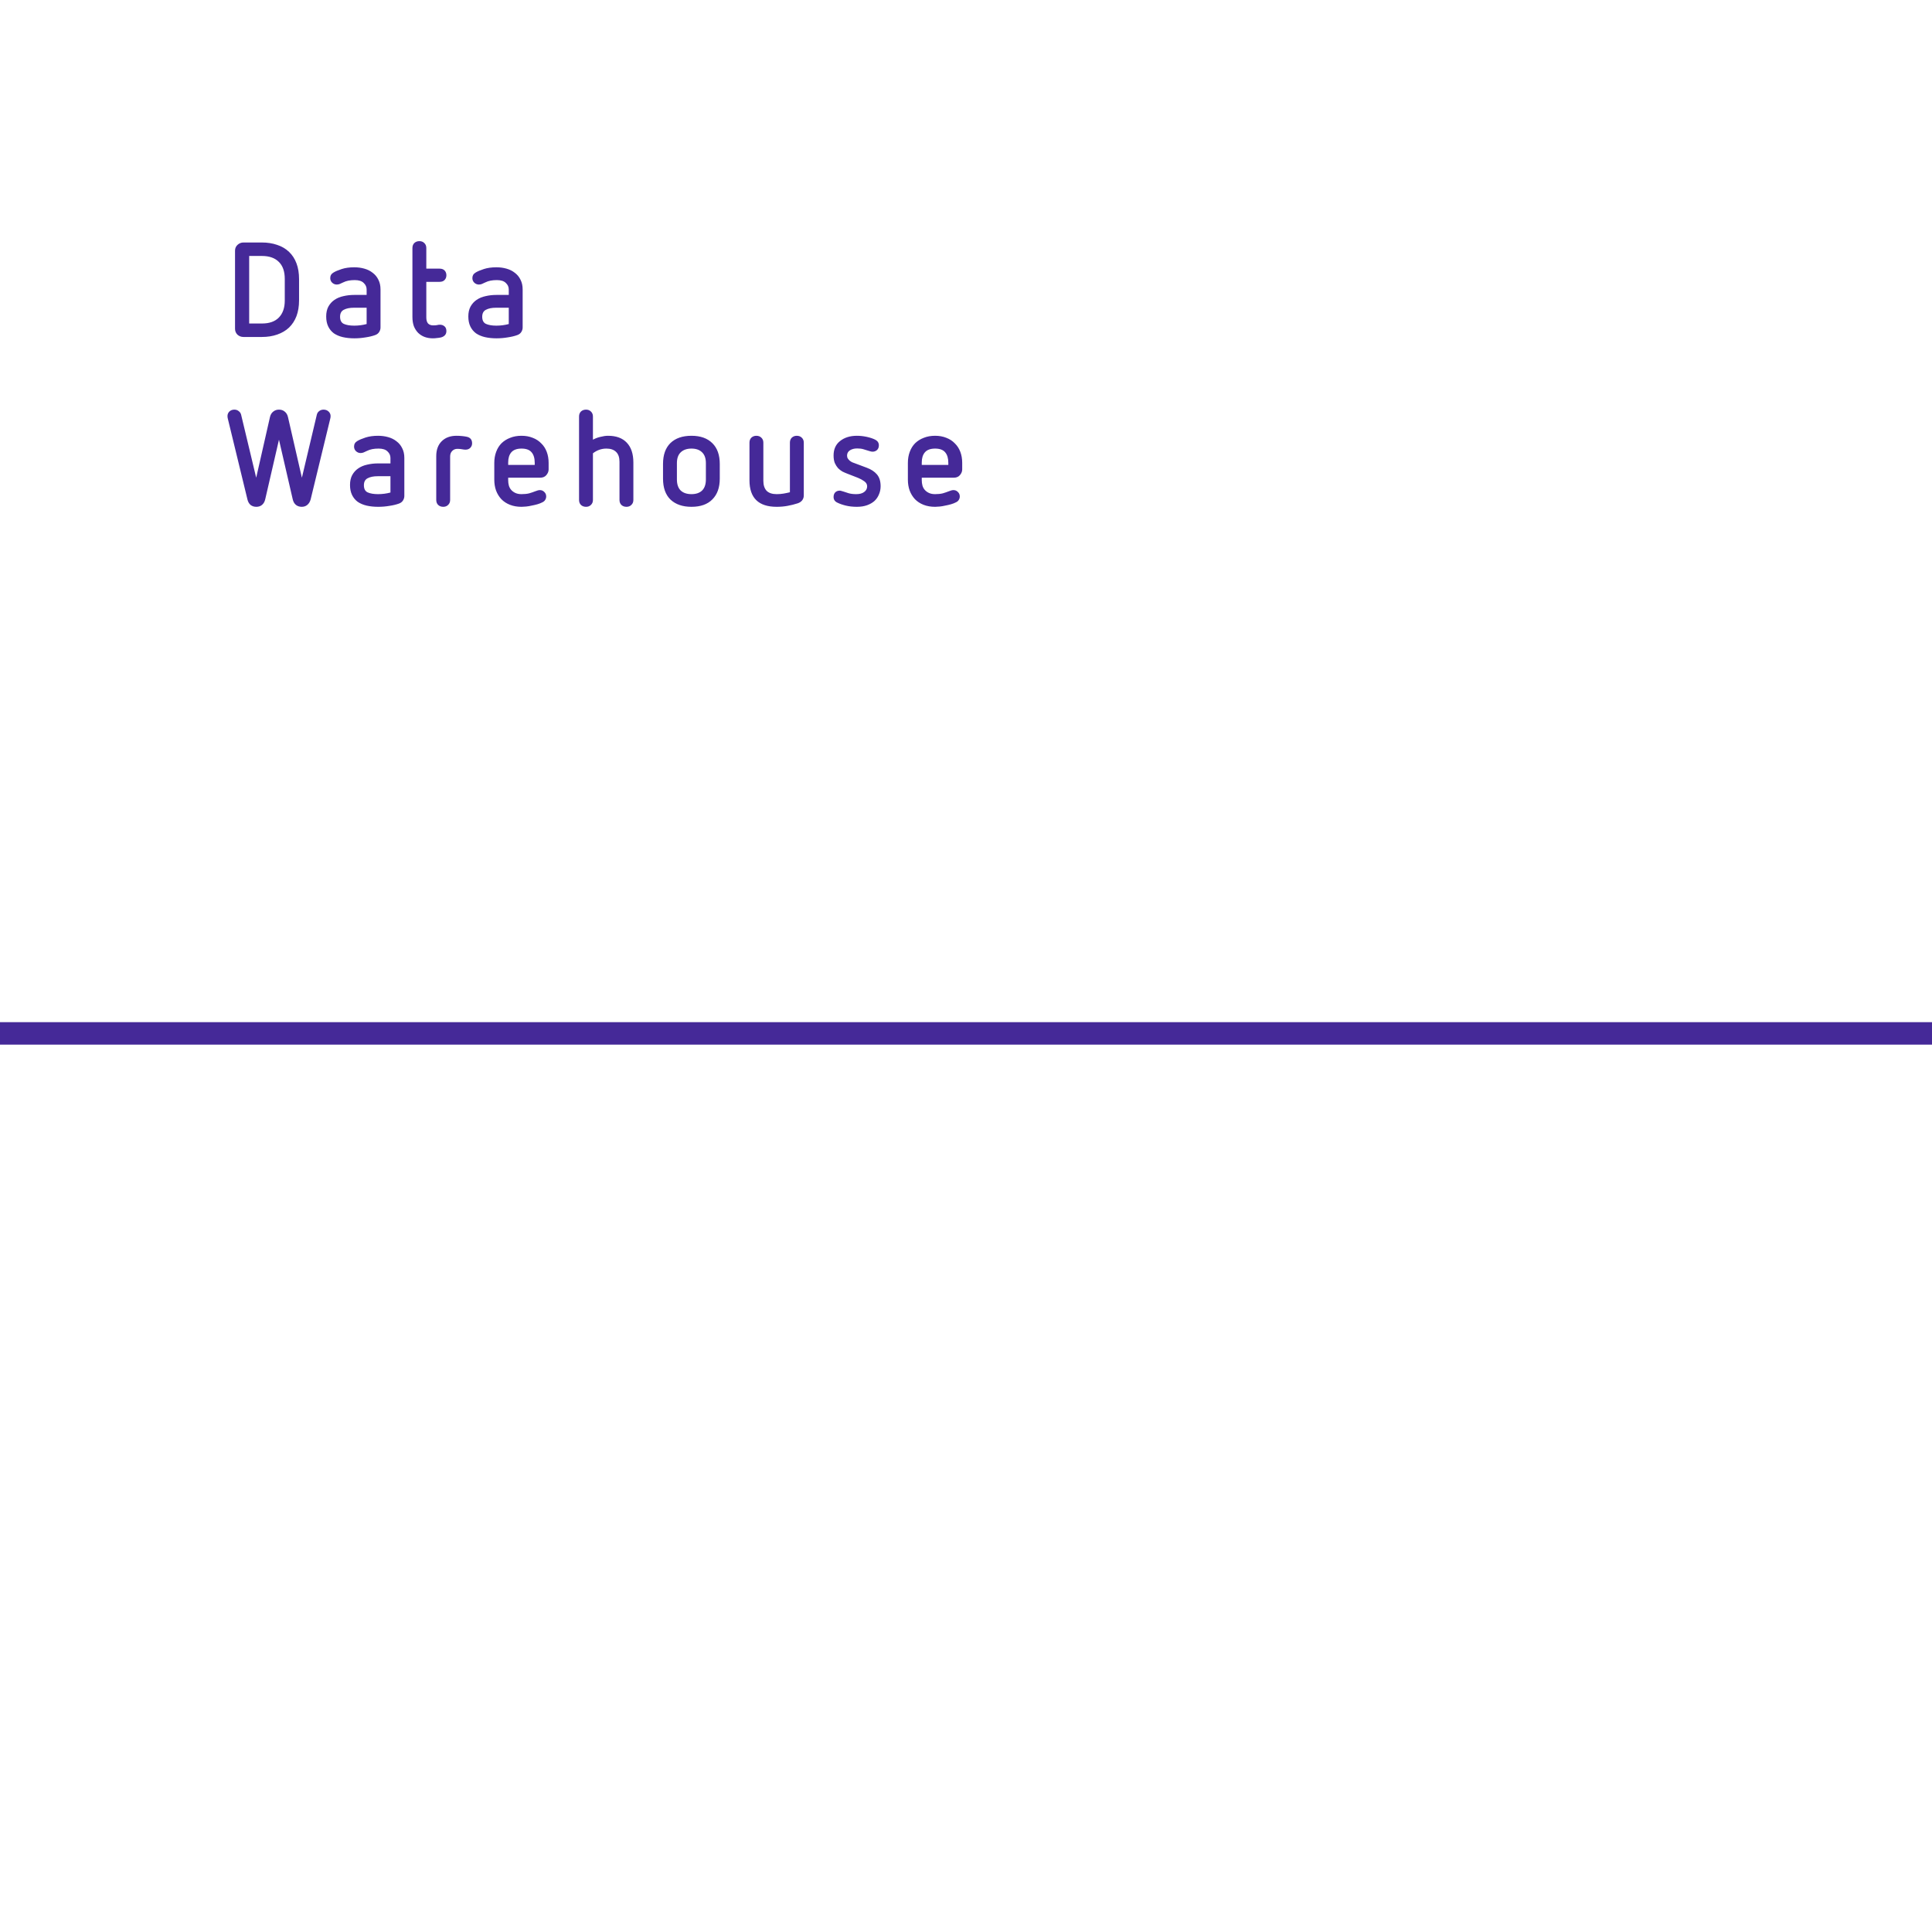 <svg width="172" height="172" viewBox="0 0 172 172" fill="none" xmlns="http://www.w3.org/2000/svg">
<rect x="0" y="0" width="172" height="172" fill="#808080" stroke="none"/>
<g clip-path="url(#clip0_93_152)">
<rect width="172" height="172" fill="white"/>
<path d="M-16 92L198 92" stroke="#452998" stroke-width="2"/>
<g style="mix-blend-mode:overlay">
<path d="M23.3 21.588C23.812 21.588 24.272 21.66 24.68 21.804C25.096 21.94 25.448 22.148 25.736 22.428C26.024 22.7 26.244 23.04 26.396 23.448C26.548 23.848 26.624 24.316 26.624 24.852V26.736C26.624 27.264 26.548 27.732 26.396 28.14C26.244 28.54 26.024 28.88 25.736 29.16C25.448 29.432 25.096 29.64 24.68 29.784C24.272 29.928 23.812 30 23.3 30H21.68C21.472 30 21.292 29.932 21.14 29.796C20.996 29.652 20.924 29.476 20.924 29.268V22.32C20.924 22.112 20.996 21.94 21.14 21.804C21.292 21.66 21.472 21.588 21.68 21.588H23.3ZM22.184 22.788V28.8H23.324C23.98 28.8 24.48 28.624 24.824 28.272C25.176 27.912 25.352 27.408 25.352 26.76V24.828C25.352 24.164 25.176 23.66 24.824 23.316C24.472 22.964 23.972 22.788 23.324 22.788H22.184ZM31.536 23.796C31.856 23.796 32.156 23.836 32.436 23.916C32.724 23.996 32.972 24.12 33.18 24.288C33.396 24.448 33.564 24.652 33.684 24.9C33.812 25.148 33.876 25.436 33.876 25.764V29.16C33.876 29.296 33.836 29.428 33.756 29.556C33.676 29.684 33.556 29.776 33.396 29.832C33.156 29.92 32.872 29.988 32.544 30.036C32.216 30.092 31.884 30.12 31.548 30.12C31.172 30.12 30.828 30.084 30.516 30.012C30.212 29.94 29.948 29.828 29.724 29.676C29.508 29.516 29.34 29.312 29.22 29.064C29.1 28.816 29.04 28.52 29.04 28.176C29.04 27.832 29.104 27.54 29.232 27.3C29.368 27.052 29.548 26.852 29.772 26.7C30.004 26.54 30.272 26.428 30.576 26.364C30.88 26.292 31.204 26.256 31.548 26.256H32.64V25.776C32.64 25.544 32.552 25.348 32.376 25.188C32.208 25.02 31.944 24.936 31.584 24.936C31.376 24.936 31.188 24.952 31.02 24.984C30.852 25.016 30.688 25.072 30.528 25.152C30.424 25.2 30.328 25.244 30.24 25.284C30.16 25.316 30.072 25.332 29.976 25.332C29.832 25.332 29.7 25.28 29.58 25.176C29.46 25.064 29.4 24.924 29.4 24.756C29.4 24.54 29.496 24.376 29.688 24.264C29.856 24.16 30.1 24.056 30.42 23.952C30.74 23.848 31.112 23.796 31.536 23.796ZM31.512 27.396C31.136 27.396 30.836 27.456 30.612 27.576C30.388 27.688 30.276 27.896 30.276 28.2C30.276 28.52 30.388 28.732 30.612 28.836C30.844 28.94 31.152 28.992 31.536 28.992C31.912 28.992 32.28 28.944 32.64 28.848V27.396H31.512ZM37.341 21.468C37.517 21.468 37.661 21.524 37.773 21.636C37.893 21.748 37.953 21.896 37.953 22.08V23.916H39.129C39.329 23.916 39.481 23.972 39.585 24.084C39.689 24.196 39.741 24.336 39.741 24.504C39.741 24.672 39.689 24.812 39.585 24.924C39.481 25.036 39.329 25.092 39.129 25.092H37.953V28.26C37.953 28.5 38.005 28.68 38.109 28.8C38.221 28.912 38.373 28.968 38.565 28.968C38.717 28.968 38.829 28.96 38.901 28.944C38.981 28.92 39.069 28.908 39.165 28.908C39.325 28.908 39.461 28.956 39.573 29.052C39.685 29.148 39.741 29.288 39.741 29.472C39.741 29.632 39.693 29.76 39.597 29.856C39.501 29.952 39.377 30.016 39.225 30.048C39.105 30.072 38.989 30.088 38.877 30.096C38.773 30.112 38.657 30.12 38.529 30.12C38.273 30.12 38.033 30.08 37.809 30C37.593 29.92 37.401 29.8 37.233 29.64C37.073 29.48 36.945 29.284 36.849 29.052C36.761 28.812 36.717 28.536 36.717 28.224V22.08C36.717 21.896 36.773 21.748 36.885 21.636C37.005 21.524 37.157 21.468 37.341 21.468ZM44.19 23.796C44.51 23.796 44.81 23.836 45.09 23.916C45.378 23.996 45.626 24.12 45.834 24.288C46.05 24.448 46.218 24.652 46.338 24.9C46.466 25.148 46.53 25.436 46.53 25.764V29.16C46.53 29.296 46.49 29.428 46.41 29.556C46.33 29.684 46.21 29.776 46.05 29.832C45.81 29.92 45.526 29.988 45.198 30.036C44.87 30.092 44.538 30.12 44.202 30.12C43.826 30.12 43.482 30.084 43.17 30.012C42.866 29.94 42.602 29.828 42.378 29.676C42.162 29.516 41.994 29.312 41.874 29.064C41.754 28.816 41.694 28.52 41.694 28.176C41.694 27.832 41.758 27.54 41.886 27.3C42.022 27.052 42.202 26.852 42.426 26.7C42.658 26.54 42.926 26.428 43.23 26.364C43.534 26.292 43.858 26.256 44.202 26.256H45.294V25.776C45.294 25.544 45.206 25.348 45.03 25.188C44.862 25.02 44.598 24.936 44.238 24.936C44.03 24.936 43.842 24.952 43.674 24.984C43.506 25.016 43.342 25.072 43.182 25.152C43.078 25.2 42.982 25.244 42.894 25.284C42.814 25.316 42.726 25.332 42.63 25.332C42.486 25.332 42.354 25.28 42.234 25.176C42.114 25.064 42.054 24.924 42.054 24.756C42.054 24.54 42.15 24.376 42.342 24.264C42.51 24.16 42.754 24.056 43.074 23.952C43.394 23.848 43.766 23.796 44.19 23.796ZM44.166 27.396C43.79 27.396 43.49 27.456 43.266 27.576C43.042 27.688 42.93 27.896 42.93 28.2C42.93 28.52 43.042 28.732 43.266 28.836C43.498 28.94 43.806 28.992 44.19 28.992C44.566 28.992 44.934 28.944 45.294 28.848V27.396H44.166ZM28.808 36.468C28.984 36.468 29.132 36.524 29.252 36.636C29.372 36.748 29.432 36.884 29.432 37.044C29.432 37.092 29.428 37.14 29.42 37.188C29.412 37.236 29.4 37.288 29.384 37.344L27.656 44.46C27.6 44.668 27.5 44.832 27.356 44.952C27.22 45.064 27.056 45.12 26.864 45.12C26.664 45.12 26.492 45.064 26.348 44.952C26.204 44.832 26.108 44.664 26.06 44.448L24.836 39.144L23.612 44.448C23.564 44.664 23.468 44.832 23.324 44.952C23.188 45.064 23.02 45.12 22.82 45.12C22.62 45.12 22.448 45.064 22.304 44.952C22.168 44.832 22.076 44.668 22.028 44.46L20.3 37.344C20.284 37.288 20.272 37.236 20.264 37.188C20.256 37.14 20.252 37.092 20.252 37.044C20.252 36.884 20.308 36.748 20.42 36.636C20.54 36.524 20.688 36.468 20.864 36.468C21.016 36.468 21.144 36.512 21.248 36.6C21.36 36.68 21.432 36.784 21.464 36.912L22.808 42.528L24.032 37.14C24.08 36.924 24.176 36.76 24.32 36.648C24.464 36.528 24.636 36.468 24.836 36.468C25.044 36.468 25.216 36.528 25.352 36.648C25.496 36.76 25.592 36.924 25.64 37.14L26.876 42.528L28.208 36.912C28.24 36.784 28.308 36.68 28.412 36.6C28.524 36.512 28.656 36.468 28.808 36.468ZM33.657 38.796C33.977 38.796 34.277 38.836 34.557 38.916C34.845 38.996 35.093 39.12 35.301 39.288C35.517 39.448 35.685 39.652 35.805 39.9C35.933 40.148 35.997 40.436 35.997 40.764V44.16C35.997 44.296 35.957 44.428 35.877 44.556C35.797 44.684 35.677 44.776 35.517 44.832C35.277 44.92 34.993 44.988 34.665 45.036C34.337 45.092 34.005 45.12 33.669 45.12C33.293 45.12 32.949 45.084 32.637 45.012C32.333 44.94 32.069 44.828 31.845 44.676C31.629 44.516 31.461 44.312 31.341 44.064C31.221 43.816 31.161 43.52 31.161 43.176C31.161 42.832 31.225 42.54 31.353 42.3C31.489 42.052 31.669 41.852 31.893 41.7C32.125 41.54 32.393 41.428 32.697 41.364C33.001 41.292 33.325 41.256 33.669 41.256H34.761V40.776C34.761 40.544 34.673 40.348 34.497 40.188C34.329 40.02 34.065 39.936 33.705 39.936C33.497 39.936 33.309 39.952 33.141 39.984C32.973 40.016 32.809 40.072 32.649 40.152C32.545 40.2 32.449 40.244 32.361 40.284C32.281 40.316 32.193 40.332 32.097 40.332C31.953 40.332 31.821 40.28 31.701 40.176C31.581 40.064 31.521 39.924 31.521 39.756C31.521 39.54 31.617 39.376 31.809 39.264C31.977 39.16 32.221 39.056 32.541 38.952C32.861 38.848 33.233 38.796 33.657 38.796ZM33.633 42.396C33.257 42.396 32.957 42.456 32.733 42.576C32.509 42.688 32.397 42.896 32.397 43.2C32.397 43.52 32.509 43.732 32.733 43.836C32.965 43.94 33.273 43.992 33.657 43.992C34.033 43.992 34.401 43.944 34.761 43.848V42.396H33.633ZM40.638 38.796C40.814 38.796 40.978 38.804 41.13 38.82C41.29 38.836 41.426 38.856 41.538 38.88C41.866 38.944 42.03 39.14 42.03 39.468C42.03 39.628 41.974 39.764 41.862 39.876C41.758 39.98 41.618 40.032 41.442 40.032C41.354 40.032 41.25 40.02 41.13 39.996C41.01 39.972 40.874 39.96 40.722 39.96C40.53 39.96 40.374 40.024 40.254 40.152C40.134 40.272 40.074 40.436 40.074 40.644V44.508C40.074 44.692 40.014 44.84 39.894 44.952C39.782 45.064 39.638 45.12 39.462 45.12C39.278 45.12 39.126 45.064 39.006 44.952C38.894 44.84 38.838 44.692 38.838 44.508V40.608C38.838 40.048 38.998 39.608 39.318 39.288C39.646 38.96 40.086 38.796 40.638 38.796ZM46.429 38.796C46.797 38.796 47.13 38.856 47.425 38.976C47.721 39.088 47.974 39.252 48.181 39.468C48.398 39.676 48.562 39.928 48.673 40.224C48.785 40.52 48.842 40.848 48.842 41.208V41.796C48.842 41.972 48.773 42.14 48.638 42.3C48.51 42.452 48.325 42.528 48.086 42.528H45.242V42.756C45.242 42.916 45.261 43.072 45.301 43.224C45.342 43.368 45.41 43.496 45.505 43.608C45.602 43.72 45.725 43.812 45.877 43.884C46.029 43.956 46.214 43.992 46.429 43.992C46.694 43.992 46.922 43.968 47.114 43.92C47.306 43.864 47.481 43.804 47.642 43.74C47.818 43.668 47.958 43.632 48.062 43.632C48.221 43.632 48.353 43.688 48.458 43.8C48.569 43.904 48.626 44.036 48.626 44.196C48.626 44.308 48.597 44.408 48.541 44.496C48.493 44.584 48.413 44.656 48.301 44.712C48.166 44.784 48.014 44.844 47.846 44.892C47.678 44.94 47.505 44.98 47.33 45.012C47.161 45.052 46.998 45.08 46.837 45.096C46.678 45.112 46.541 45.12 46.429 45.12C46.045 45.12 45.702 45.06 45.398 44.94C45.093 44.82 44.837 44.652 44.63 44.436C44.429 44.22 44.273 43.964 44.161 43.668C44.057 43.372 44.005 43.052 44.005 42.708V41.208C44.005 40.848 44.062 40.52 44.173 40.224C44.285 39.92 44.446 39.664 44.654 39.456C44.87 39.248 45.126 39.088 45.422 38.976C45.718 38.856 46.053 38.796 46.429 38.796ZM46.429 39.936C46.014 39.936 45.709 40.048 45.517 40.272C45.334 40.488 45.242 40.788 45.242 41.172V41.388H47.605V41.208C47.605 40.8 47.514 40.488 47.33 40.272C47.145 40.048 46.846 39.936 46.429 39.936ZM52.175 36.468C52.351 36.468 52.495 36.524 52.607 36.636C52.727 36.748 52.787 36.896 52.787 37.08V39.144C52.987 39.032 53.211 38.948 53.459 38.892C53.707 38.828 53.931 38.796 54.131 38.796C54.859 38.796 55.415 39 55.799 39.408C56.191 39.816 56.387 40.408 56.387 41.184V44.508C56.387 44.692 56.327 44.84 56.207 44.952C56.095 45.064 55.951 45.12 55.775 45.12C55.591 45.12 55.439 45.064 55.319 44.952C55.207 44.84 55.151 44.692 55.151 44.508V41.112C55.151 40.72 55.051 40.428 54.851 40.236C54.651 40.036 54.363 39.936 53.987 39.936C53.547 39.936 53.147 40.076 52.787 40.356V44.508C52.787 44.692 52.727 44.84 52.607 44.952C52.495 45.064 52.351 45.12 52.175 45.12C51.991 45.12 51.839 45.064 51.719 44.952C51.607 44.84 51.551 44.692 51.551 44.508V37.08C51.551 36.896 51.607 36.748 51.719 36.636C51.839 36.524 51.991 36.468 52.175 36.468ZM61.559 38.796C62.359 38.796 62.979 39.016 63.419 39.456C63.859 39.888 64.079 40.504 64.079 41.304V42.612C64.079 43.404 63.859 44.02 63.419 44.46C62.987 44.9 62.367 45.12 61.559 45.12C60.775 45.12 60.155 44.908 59.699 44.484C59.251 44.052 59.027 43.428 59.027 42.612V41.304C59.027 40.496 59.247 39.876 59.687 39.444C60.135 39.012 60.759 38.796 61.559 38.796ZM61.559 39.936C61.151 39.936 60.831 40.048 60.599 40.272C60.375 40.488 60.263 40.808 60.263 41.232V42.684C60.263 43.116 60.375 43.444 60.599 43.668C60.831 43.884 61.151 43.992 61.559 43.992C61.967 43.992 62.283 43.884 62.507 43.668C62.731 43.444 62.843 43.116 62.843 42.684V41.232C62.843 40.808 62.731 40.488 62.507 40.272C62.283 40.048 61.967 39.936 61.559 39.936ZM70.935 38.796C71.119 38.796 71.267 38.852 71.379 38.964C71.499 39.076 71.559 39.224 71.559 39.408V44.112C71.559 44.272 71.511 44.416 71.415 44.544C71.319 44.664 71.187 44.752 71.019 44.808C70.723 44.904 70.419 44.98 70.107 45.036C69.803 45.092 69.483 45.12 69.147 45.12C67.531 45.12 66.723 44.332 66.723 42.756V39.408C66.723 39.224 66.779 39.076 66.891 38.964C67.011 38.852 67.159 38.796 67.335 38.796C67.519 38.796 67.667 38.852 67.779 38.964C67.899 39.076 67.959 39.224 67.959 39.408V42.804C67.959 43.188 68.055 43.484 68.247 43.692C68.447 43.892 68.747 43.992 69.147 43.992C69.355 43.992 69.555 43.976 69.747 43.944C69.939 43.912 70.131 43.872 70.323 43.824V39.408C70.323 39.224 70.379 39.076 70.491 38.964C70.611 38.852 70.759 38.796 70.935 38.796ZM76.287 38.796C76.575 38.796 76.867 38.828 77.163 38.892C77.459 38.956 77.711 39.04 77.919 39.144C78.135 39.256 78.243 39.424 78.243 39.648C78.243 39.824 78.187 39.964 78.075 40.068C77.963 40.164 77.835 40.212 77.691 40.212C77.627 40.212 77.567 40.204 77.511 40.188L77.343 40.14C77.183 40.084 77.027 40.036 76.875 39.996C76.723 39.948 76.535 39.924 76.311 39.924C76.055 39.924 75.839 39.98 75.663 40.092C75.495 40.204 75.411 40.36 75.411 40.56C75.411 40.664 75.435 40.752 75.483 40.824C75.531 40.896 75.587 40.96 75.651 41.016C75.723 41.072 75.799 41.12 75.879 41.16C75.959 41.192 76.035 41.22 76.107 41.244L77.163 41.64C77.555 41.784 77.859 41.984 78.075 42.24C78.291 42.496 78.399 42.844 78.399 43.284C78.399 43.54 78.351 43.78 78.255 44.004C78.167 44.228 78.035 44.424 77.859 44.592C77.683 44.752 77.463 44.88 77.199 44.976C76.935 45.072 76.631 45.12 76.287 45.12C75.927 45.12 75.599 45.084 75.303 45.012C75.007 44.94 74.755 44.852 74.547 44.748C74.323 44.644 74.211 44.476 74.211 44.244C74.211 44.076 74.259 43.94 74.355 43.836C74.459 43.732 74.595 43.68 74.763 43.68C74.803 43.68 74.847 43.688 74.895 43.704C74.951 43.72 75.007 43.736 75.063 43.752C75.199 43.8 75.359 43.852 75.543 43.908C75.735 43.964 75.963 43.992 76.227 43.992C76.531 43.992 76.767 43.928 76.935 43.8C77.111 43.672 77.199 43.504 77.199 43.296C77.199 43.112 77.111 42.96 76.935 42.84C76.767 42.72 76.583 42.62 76.383 42.54L75.399 42.156C75.271 42.108 75.135 42.048 74.991 41.976C74.855 41.896 74.727 41.796 74.607 41.676C74.495 41.548 74.399 41.396 74.319 41.22C74.247 41.036 74.211 40.812 74.211 40.548C74.211 39.996 74.403 39.568 74.787 39.264C75.179 38.952 75.679 38.796 76.287 38.796ZM83.25 38.796C83.618 38.796 83.95 38.856 84.246 38.976C84.542 39.088 84.794 39.252 85.002 39.468C85.218 39.676 85.382 39.928 85.494 40.224C85.606 40.52 85.662 40.848 85.662 41.208V41.796C85.662 41.972 85.594 42.14 85.458 42.3C85.33 42.452 85.146 42.528 84.906 42.528H82.062V42.756C82.062 42.916 82.082 43.072 82.122 43.224C82.162 43.368 82.23 43.496 82.326 43.608C82.422 43.72 82.546 43.812 82.698 43.884C82.85 43.956 83.034 43.992 83.25 43.992C83.514 43.992 83.742 43.968 83.934 43.92C84.126 43.864 84.302 43.804 84.462 43.74C84.638 43.668 84.778 43.632 84.882 43.632C85.042 43.632 85.174 43.688 85.278 43.8C85.39 43.904 85.446 44.036 85.446 44.196C85.446 44.308 85.418 44.408 85.362 44.496C85.314 44.584 85.234 44.656 85.122 44.712C84.986 44.784 84.834 44.844 84.666 44.892C84.498 44.94 84.326 44.98 84.15 45.012C83.982 45.052 83.818 45.08 83.658 45.096C83.498 45.112 83.362 45.12 83.25 45.12C82.866 45.12 82.522 45.06 82.218 44.94C81.914 44.82 81.658 44.652 81.45 44.436C81.25 44.22 81.094 43.964 80.982 43.668C80.878 43.372 80.826 43.052 80.826 42.708V41.208C80.826 40.848 80.882 40.52 80.994 40.224C81.106 39.92 81.266 39.664 81.474 39.456C81.69 39.248 81.946 39.088 82.242 38.976C82.538 38.856 82.874 38.796 83.25 38.796ZM83.25 39.936C82.834 39.936 82.53 40.048 82.338 40.272C82.154 40.488 82.062 40.788 82.062 41.172V41.388H84.426V41.208C84.426 40.8 84.334 40.488 84.15 40.272C83.966 40.048 83.666 39.936 83.25 39.936Z" fill="white"/>
</g>
<path d="M23.3 21.588C23.812 21.588 24.272 21.66 24.68 21.804C25.096 21.94 25.448 22.148 25.736 22.428C26.024 22.7 26.244 23.04 26.396 23.448C26.548 23.848 26.624 24.316 26.624 24.852V26.736C26.624 27.264 26.548 27.732 26.396 28.14C26.244 28.54 26.024 28.88 25.736 29.16C25.448 29.432 25.096 29.64 24.68 29.784C24.272 29.928 23.812 30 23.3 30H21.68C21.472 30 21.292 29.932 21.14 29.796C20.996 29.652 20.924 29.476 20.924 29.268V22.32C20.924 22.112 20.996 21.94 21.14 21.804C21.292 21.66 21.472 21.588 21.68 21.588H23.3ZM22.184 22.788V28.8H23.324C23.98 28.8 24.48 28.624 24.824 28.272C25.176 27.912 25.352 27.408 25.352 26.76V24.828C25.352 24.164 25.176 23.66 24.824 23.316C24.472 22.964 23.972 22.788 23.324 22.788H22.184ZM31.536 23.796C31.856 23.796 32.156 23.836 32.436 23.916C32.724 23.996 32.972 24.12 33.18 24.288C33.396 24.448 33.564 24.652 33.684 24.9C33.812 25.148 33.876 25.436 33.876 25.764V29.16C33.876 29.296 33.836 29.428 33.756 29.556C33.676 29.684 33.556 29.776 33.396 29.832C33.156 29.92 32.872 29.988 32.544 30.036C32.216 30.092 31.884 30.12 31.548 30.12C31.172 30.12 30.828 30.084 30.516 30.012C30.212 29.94 29.948 29.828 29.724 29.676C29.508 29.516 29.34 29.312 29.22 29.064C29.1 28.816 29.04 28.52 29.04 28.176C29.04 27.832 29.104 27.54 29.232 27.3C29.368 27.052 29.548 26.852 29.772 26.7C30.004 26.54 30.272 26.428 30.576 26.364C30.88 26.292 31.204 26.256 31.548 26.256H32.64V25.776C32.64 25.544 32.552 25.348 32.376 25.188C32.208 25.02 31.944 24.936 31.584 24.936C31.376 24.936 31.188 24.952 31.02 24.984C30.852 25.016 30.688 25.072 30.528 25.152C30.424 25.2 30.328 25.244 30.24 25.284C30.16 25.316 30.072 25.332 29.976 25.332C29.832 25.332 29.7 25.28 29.58 25.176C29.46 25.064 29.4 24.924 29.4 24.756C29.4 24.54 29.496 24.376 29.688 24.264C29.856 24.16 30.1 24.056 30.42 23.952C30.74 23.848 31.112 23.796 31.536 23.796ZM31.512 27.396C31.136 27.396 30.836 27.456 30.612 27.576C30.388 27.688 30.276 27.896 30.276 28.2C30.276 28.52 30.388 28.732 30.612 28.836C30.844 28.94 31.152 28.992 31.536 28.992C31.912 28.992 32.28 28.944 32.64 28.848V27.396H31.512ZM37.341 21.468C37.517 21.468 37.661 21.524 37.773 21.636C37.893 21.748 37.953 21.896 37.953 22.08V23.916H39.129C39.329 23.916 39.481 23.972 39.585 24.084C39.689 24.196 39.741 24.336 39.741 24.504C39.741 24.672 39.689 24.812 39.585 24.924C39.481 25.036 39.329 25.092 39.129 25.092H37.953V28.26C37.953 28.5 38.005 28.68 38.109 28.8C38.221 28.912 38.373 28.968 38.565 28.968C38.717 28.968 38.829 28.96 38.901 28.944C38.981 28.92 39.069 28.908 39.165 28.908C39.325 28.908 39.461 28.956 39.573 29.052C39.685 29.148 39.741 29.288 39.741 29.472C39.741 29.632 39.693 29.76 39.597 29.856C39.501 29.952 39.377 30.016 39.225 30.048C39.105 30.072 38.989 30.088 38.877 30.096C38.773 30.112 38.657 30.12 38.529 30.12C38.273 30.12 38.033 30.08 37.809 30C37.593 29.92 37.401 29.8 37.233 29.64C37.073 29.48 36.945 29.284 36.849 29.052C36.761 28.812 36.717 28.536 36.717 28.224V22.08C36.717 21.896 36.773 21.748 36.885 21.636C37.005 21.524 37.157 21.468 37.341 21.468ZM44.19 23.796C44.51 23.796 44.81 23.836 45.09 23.916C45.378 23.996 45.626 24.12 45.834 24.288C46.05 24.448 46.218 24.652 46.338 24.9C46.466 25.148 46.53 25.436 46.53 25.764V29.16C46.53 29.296 46.49 29.428 46.41 29.556C46.33 29.684 46.21 29.776 46.05 29.832C45.81 29.92 45.526 29.988 45.198 30.036C44.87 30.092 44.538 30.12 44.202 30.12C43.826 30.12 43.482 30.084 43.17 30.012C42.866 29.94 42.602 29.828 42.378 29.676C42.162 29.516 41.994 29.312 41.874 29.064C41.754 28.816 41.694 28.52 41.694 28.176C41.694 27.832 41.758 27.54 41.886 27.3C42.022 27.052 42.202 26.852 42.426 26.7C42.658 26.54 42.926 26.428 43.23 26.364C43.534 26.292 43.858 26.256 44.202 26.256H45.294V25.776C45.294 25.544 45.206 25.348 45.03 25.188C44.862 25.02 44.598 24.936 44.238 24.936C44.03 24.936 43.842 24.952 43.674 24.984C43.506 25.016 43.342 25.072 43.182 25.152C43.078 25.2 42.982 25.244 42.894 25.284C42.814 25.316 42.726 25.332 42.63 25.332C42.486 25.332 42.354 25.28 42.234 25.176C42.114 25.064 42.054 24.924 42.054 24.756C42.054 24.54 42.15 24.376 42.342 24.264C42.51 24.16 42.754 24.056 43.074 23.952C43.394 23.848 43.766 23.796 44.19 23.796ZM44.166 27.396C43.79 27.396 43.49 27.456 43.266 27.576C43.042 27.688 42.93 27.896 42.93 28.2C42.93 28.52 43.042 28.732 43.266 28.836C43.498 28.94 43.806 28.992 44.19 28.992C44.566 28.992 44.934 28.944 45.294 28.848V27.396H44.166ZM28.808 36.468C28.984 36.468 29.132 36.524 29.252 36.636C29.372 36.748 29.432 36.884 29.432 37.044C29.432 37.092 29.428 37.14 29.42 37.188C29.412 37.236 29.4 37.288 29.384 37.344L27.656 44.46C27.6 44.668 27.5 44.832 27.356 44.952C27.22 45.064 27.056 45.12 26.864 45.12C26.664 45.12 26.492 45.064 26.348 44.952C26.204 44.832 26.108 44.664 26.06 44.448L24.836 39.144L23.612 44.448C23.564 44.664 23.468 44.832 23.324 44.952C23.188 45.064 23.02 45.12 22.82 45.12C22.62 45.12 22.448 45.064 22.304 44.952C22.168 44.832 22.076 44.668 22.028 44.46L20.3 37.344C20.284 37.288 20.272 37.236 20.264 37.188C20.256 37.14 20.252 37.092 20.252 37.044C20.252 36.884 20.308 36.748 20.42 36.636C20.54 36.524 20.688 36.468 20.864 36.468C21.016 36.468 21.144 36.512 21.248 36.6C21.36 36.68 21.432 36.784 21.464 36.912L22.808 42.528L24.032 37.14C24.08 36.924 24.176 36.76 24.32 36.648C24.464 36.528 24.636 36.468 24.836 36.468C25.044 36.468 25.216 36.528 25.352 36.648C25.496 36.76 25.592 36.924 25.64 37.14L26.876 42.528L28.208 36.912C28.24 36.784 28.308 36.68 28.412 36.6C28.524 36.512 28.656 36.468 28.808 36.468ZM33.657 38.796C33.977 38.796 34.277 38.836 34.557 38.916C34.845 38.996 35.093 39.12 35.301 39.288C35.517 39.448 35.685 39.652 35.805 39.9C35.933 40.148 35.997 40.436 35.997 40.764V44.16C35.997 44.296 35.957 44.428 35.877 44.556C35.797 44.684 35.677 44.776 35.517 44.832C35.277 44.92 34.993 44.988 34.665 45.036C34.337 45.092 34.005 45.12 33.669 45.12C33.293 45.12 32.949 45.084 32.637 45.012C32.333 44.94 32.069 44.828 31.845 44.676C31.629 44.516 31.461 44.312 31.341 44.064C31.221 43.816 31.161 43.52 31.161 43.176C31.161 42.832 31.225 42.54 31.353 42.3C31.489 42.052 31.669 41.852 31.893 41.7C32.125 41.54 32.393 41.428 32.697 41.364C33.001 41.292 33.325 41.256 33.669 41.256H34.761V40.776C34.761 40.544 34.673 40.348 34.497 40.188C34.329 40.02 34.065 39.936 33.705 39.936C33.497 39.936 33.309 39.952 33.141 39.984C32.973 40.016 32.809 40.072 32.649 40.152C32.545 40.2 32.449 40.244 32.361 40.284C32.281 40.316 32.193 40.332 32.097 40.332C31.953 40.332 31.821 40.28 31.701 40.176C31.581 40.064 31.521 39.924 31.521 39.756C31.521 39.54 31.617 39.376 31.809 39.264C31.977 39.16 32.221 39.056 32.541 38.952C32.861 38.848 33.233 38.796 33.657 38.796ZM33.633 42.396C33.257 42.396 32.957 42.456 32.733 42.576C32.509 42.688 32.397 42.896 32.397 43.2C32.397 43.52 32.509 43.732 32.733 43.836C32.965 43.94 33.273 43.992 33.657 43.992C34.033 43.992 34.401 43.944 34.761 43.848V42.396H33.633ZM40.638 38.796C40.814 38.796 40.978 38.804 41.13 38.82C41.29 38.836 41.426 38.856 41.538 38.88C41.866 38.944 42.03 39.14 42.03 39.468C42.03 39.628 41.974 39.764 41.862 39.876C41.758 39.98 41.618 40.032 41.442 40.032C41.354 40.032 41.25 40.02 41.13 39.996C41.01 39.972 40.874 39.96 40.722 39.96C40.53 39.96 40.374 40.024 40.254 40.152C40.134 40.272 40.074 40.436 40.074 40.644V44.508C40.074 44.692 40.014 44.84 39.894 44.952C39.782 45.064 39.638 45.12 39.462 45.12C39.278 45.12 39.126 45.064 39.006 44.952C38.894 44.84 38.838 44.692 38.838 44.508V40.608C38.838 40.048 38.998 39.608 39.318 39.288C39.646 38.96 40.086 38.796 40.638 38.796ZM46.429 38.796C46.797 38.796 47.13 38.856 47.425 38.976C47.721 39.088 47.974 39.252 48.181 39.468C48.398 39.676 48.562 39.928 48.673 40.224C48.785 40.52 48.842 40.848 48.842 41.208V41.796C48.842 41.972 48.773 42.14 48.638 42.3C48.51 42.452 48.325 42.528 48.086 42.528H45.242V42.756C45.242 42.916 45.261 43.072 45.301 43.224C45.342 43.368 45.41 43.496 45.505 43.608C45.602 43.72 45.725 43.812 45.877 43.884C46.029 43.956 46.214 43.992 46.429 43.992C46.694 43.992 46.922 43.968 47.114 43.92C47.306 43.864 47.481 43.804 47.642 43.74C47.818 43.668 47.958 43.632 48.062 43.632C48.221 43.632 48.353 43.688 48.458 43.8C48.569 43.904 48.626 44.036 48.626 44.196C48.626 44.308 48.597 44.408 48.541 44.496C48.493 44.584 48.413 44.656 48.301 44.712C48.166 44.784 48.014 44.844 47.846 44.892C47.678 44.94 47.505 44.98 47.33 45.012C47.161 45.052 46.998 45.08 46.837 45.096C46.678 45.112 46.541 45.12 46.429 45.12C46.045 45.12 45.702 45.06 45.398 44.94C45.093 44.82 44.837 44.652 44.63 44.436C44.429 44.22 44.273 43.964 44.161 43.668C44.057 43.372 44.005 43.052 44.005 42.708V41.208C44.005 40.848 44.062 40.52 44.173 40.224C44.285 39.92 44.446 39.664 44.654 39.456C44.87 39.248 45.126 39.088 45.422 38.976C45.718 38.856 46.053 38.796 46.429 38.796ZM46.429 39.936C46.014 39.936 45.709 40.048 45.517 40.272C45.334 40.488 45.242 40.788 45.242 41.172V41.388H47.605V41.208C47.605 40.8 47.514 40.488 47.33 40.272C47.145 40.048 46.846 39.936 46.429 39.936ZM52.175 36.468C52.351 36.468 52.495 36.524 52.607 36.636C52.727 36.748 52.787 36.896 52.787 37.08V39.144C52.987 39.032 53.211 38.948 53.459 38.892C53.707 38.828 53.931 38.796 54.131 38.796C54.859 38.796 55.415 39 55.799 39.408C56.191 39.816 56.387 40.408 56.387 41.184V44.508C56.387 44.692 56.327 44.84 56.207 44.952C56.095 45.064 55.951 45.12 55.775 45.12C55.591 45.12 55.439 45.064 55.319 44.952C55.207 44.84 55.151 44.692 55.151 44.508V41.112C55.151 40.72 55.051 40.428 54.851 40.236C54.651 40.036 54.363 39.936 53.987 39.936C53.547 39.936 53.147 40.076 52.787 40.356V44.508C52.787 44.692 52.727 44.84 52.607 44.952C52.495 45.064 52.351 45.12 52.175 45.12C51.991 45.12 51.839 45.064 51.719 44.952C51.607 44.84 51.551 44.692 51.551 44.508V37.08C51.551 36.896 51.607 36.748 51.719 36.636C51.839 36.524 51.991 36.468 52.175 36.468ZM61.559 38.796C62.359 38.796 62.979 39.016 63.419 39.456C63.859 39.888 64.079 40.504 64.079 41.304V42.612C64.079 43.404 63.859 44.02 63.419 44.46C62.987 44.9 62.367 45.12 61.559 45.12C60.775 45.12 60.155 44.908 59.699 44.484C59.251 44.052 59.027 43.428 59.027 42.612V41.304C59.027 40.496 59.247 39.876 59.687 39.444C60.135 39.012 60.759 38.796 61.559 38.796ZM61.559 39.936C61.151 39.936 60.831 40.048 60.599 40.272C60.375 40.488 60.263 40.808 60.263 41.232V42.684C60.263 43.116 60.375 43.444 60.599 43.668C60.831 43.884 61.151 43.992 61.559 43.992C61.967 43.992 62.283 43.884 62.507 43.668C62.731 43.444 62.843 43.116 62.843 42.684V41.232C62.843 40.808 62.731 40.488 62.507 40.272C62.283 40.048 61.967 39.936 61.559 39.936ZM70.935 38.796C71.119 38.796 71.267 38.852 71.379 38.964C71.499 39.076 71.559 39.224 71.559 39.408V44.112C71.559 44.272 71.511 44.416 71.415 44.544C71.319 44.664 71.187 44.752 71.019 44.808C70.723 44.904 70.419 44.98 70.107 45.036C69.803 45.092 69.483 45.12 69.147 45.12C67.531 45.12 66.723 44.332 66.723 42.756V39.408C66.723 39.224 66.779 39.076 66.891 38.964C67.011 38.852 67.159 38.796 67.335 38.796C67.519 38.796 67.667 38.852 67.779 38.964C67.899 39.076 67.959 39.224 67.959 39.408V42.804C67.959 43.188 68.055 43.484 68.247 43.692C68.447 43.892 68.747 43.992 69.147 43.992C69.355 43.992 69.555 43.976 69.747 43.944C69.939 43.912 70.131 43.872 70.323 43.824V39.408C70.323 39.224 70.379 39.076 70.491 38.964C70.611 38.852 70.759 38.796 70.935 38.796ZM76.287 38.796C76.575 38.796 76.867 38.828 77.163 38.892C77.459 38.956 77.711 39.04 77.919 39.144C78.135 39.256 78.243 39.424 78.243 39.648C78.243 39.824 78.187 39.964 78.075 40.068C77.963 40.164 77.835 40.212 77.691 40.212C77.627 40.212 77.567 40.204 77.511 40.188L77.343 40.14C77.183 40.084 77.027 40.036 76.875 39.996C76.723 39.948 76.535 39.924 76.311 39.924C76.055 39.924 75.839 39.98 75.663 40.092C75.495 40.204 75.411 40.36 75.411 40.56C75.411 40.664 75.435 40.752 75.483 40.824C75.531 40.896 75.587 40.96 75.651 41.016C75.723 41.072 75.799 41.12 75.879 41.16C75.959 41.192 76.035 41.22 76.107 41.244L77.163 41.64C77.555 41.784 77.859 41.984 78.075 42.24C78.291 42.496 78.399 42.844 78.399 43.284C78.399 43.54 78.351 43.78 78.255 44.004C78.167 44.228 78.035 44.424 77.859 44.592C77.683 44.752 77.463 44.88 77.199 44.976C76.935 45.072 76.631 45.12 76.287 45.12C75.927 45.12 75.599 45.084 75.303 45.012C75.007 44.94 74.755 44.852 74.547 44.748C74.323 44.644 74.211 44.476 74.211 44.244C74.211 44.076 74.259 43.94 74.355 43.836C74.459 43.732 74.595 43.68 74.763 43.68C74.803 43.68 74.847 43.688 74.895 43.704C74.951 43.72 75.007 43.736 75.063 43.752C75.199 43.8 75.359 43.852 75.543 43.908C75.735 43.964 75.963 43.992 76.227 43.992C76.531 43.992 76.767 43.928 76.935 43.8C77.111 43.672 77.199 43.504 77.199 43.296C77.199 43.112 77.111 42.96 76.935 42.84C76.767 42.72 76.583 42.62 76.383 42.54L75.399 42.156C75.271 42.108 75.135 42.048 74.991 41.976C74.855 41.896 74.727 41.796 74.607 41.676C74.495 41.548 74.399 41.396 74.319 41.22C74.247 41.036 74.211 40.812 74.211 40.548C74.211 39.996 74.403 39.568 74.787 39.264C75.179 38.952 75.679 38.796 76.287 38.796ZM83.25 38.796C83.618 38.796 83.95 38.856 84.246 38.976C84.542 39.088 84.794 39.252 85.002 39.468C85.218 39.676 85.382 39.928 85.494 40.224C85.606 40.52 85.662 40.848 85.662 41.208V41.796C85.662 41.972 85.594 42.14 85.458 42.3C85.33 42.452 85.146 42.528 84.906 42.528H82.062V42.756C82.062 42.916 82.082 43.072 82.122 43.224C82.162 43.368 82.23 43.496 82.326 43.608C82.422 43.72 82.546 43.812 82.698 43.884C82.85 43.956 83.034 43.992 83.25 43.992C83.514 43.992 83.742 43.968 83.934 43.92C84.126 43.864 84.302 43.804 84.462 43.74C84.638 43.668 84.778 43.632 84.882 43.632C85.042 43.632 85.174 43.688 85.278 43.8C85.39 43.904 85.446 44.036 85.446 44.196C85.446 44.308 85.418 44.408 85.362 44.496C85.314 44.584 85.234 44.656 85.122 44.712C84.986 44.784 84.834 44.844 84.666 44.892C84.498 44.94 84.326 44.98 84.15 45.012C83.982 45.052 83.818 45.08 83.658 45.096C83.498 45.112 83.362 45.12 83.25 45.12C82.866 45.12 82.522 45.06 82.218 44.94C81.914 44.82 81.658 44.652 81.45 44.436C81.25 44.22 81.094 43.964 80.982 43.668C80.878 43.372 80.826 43.052 80.826 42.708V41.208C80.826 40.848 80.882 40.52 80.994 40.224C81.106 39.92 81.266 39.664 81.474 39.456C81.69 39.248 81.946 39.088 82.242 38.976C82.538 38.856 82.874 38.796 83.25 38.796ZM83.25 39.936C82.834 39.936 82.53 40.048 82.338 40.272C82.154 40.488 82.062 40.788 82.062 41.172V41.388H84.426V41.208C84.426 40.8 84.334 40.488 84.15 40.272C83.966 40.048 83.666 39.936 83.25 39.936Z" fill="#452998"/>
</g>
<rect x="0.411" y="0.411" width="171.178" height="171.178" stroke="url(#paint0_linear_93_152)" stroke-opacity="0.1" stroke-width="0.822"/>
<defs>
<linearGradient id="paint0_linear_93_152" x1="-2.601" y1="1.43863e-07" x2="38.334" y2="62.901" gradientUnits="userSpaceOnUse">
<stop offset="0.026" stop-color="white"/>
<stop offset="1" stop-color="white" stop-opacity="0"/>
</linearGradient>
<clipPath id="clip0_93_152">
<rect width="172" height="172" fill="white"/>
</clipPath>
</defs>
</svg>
